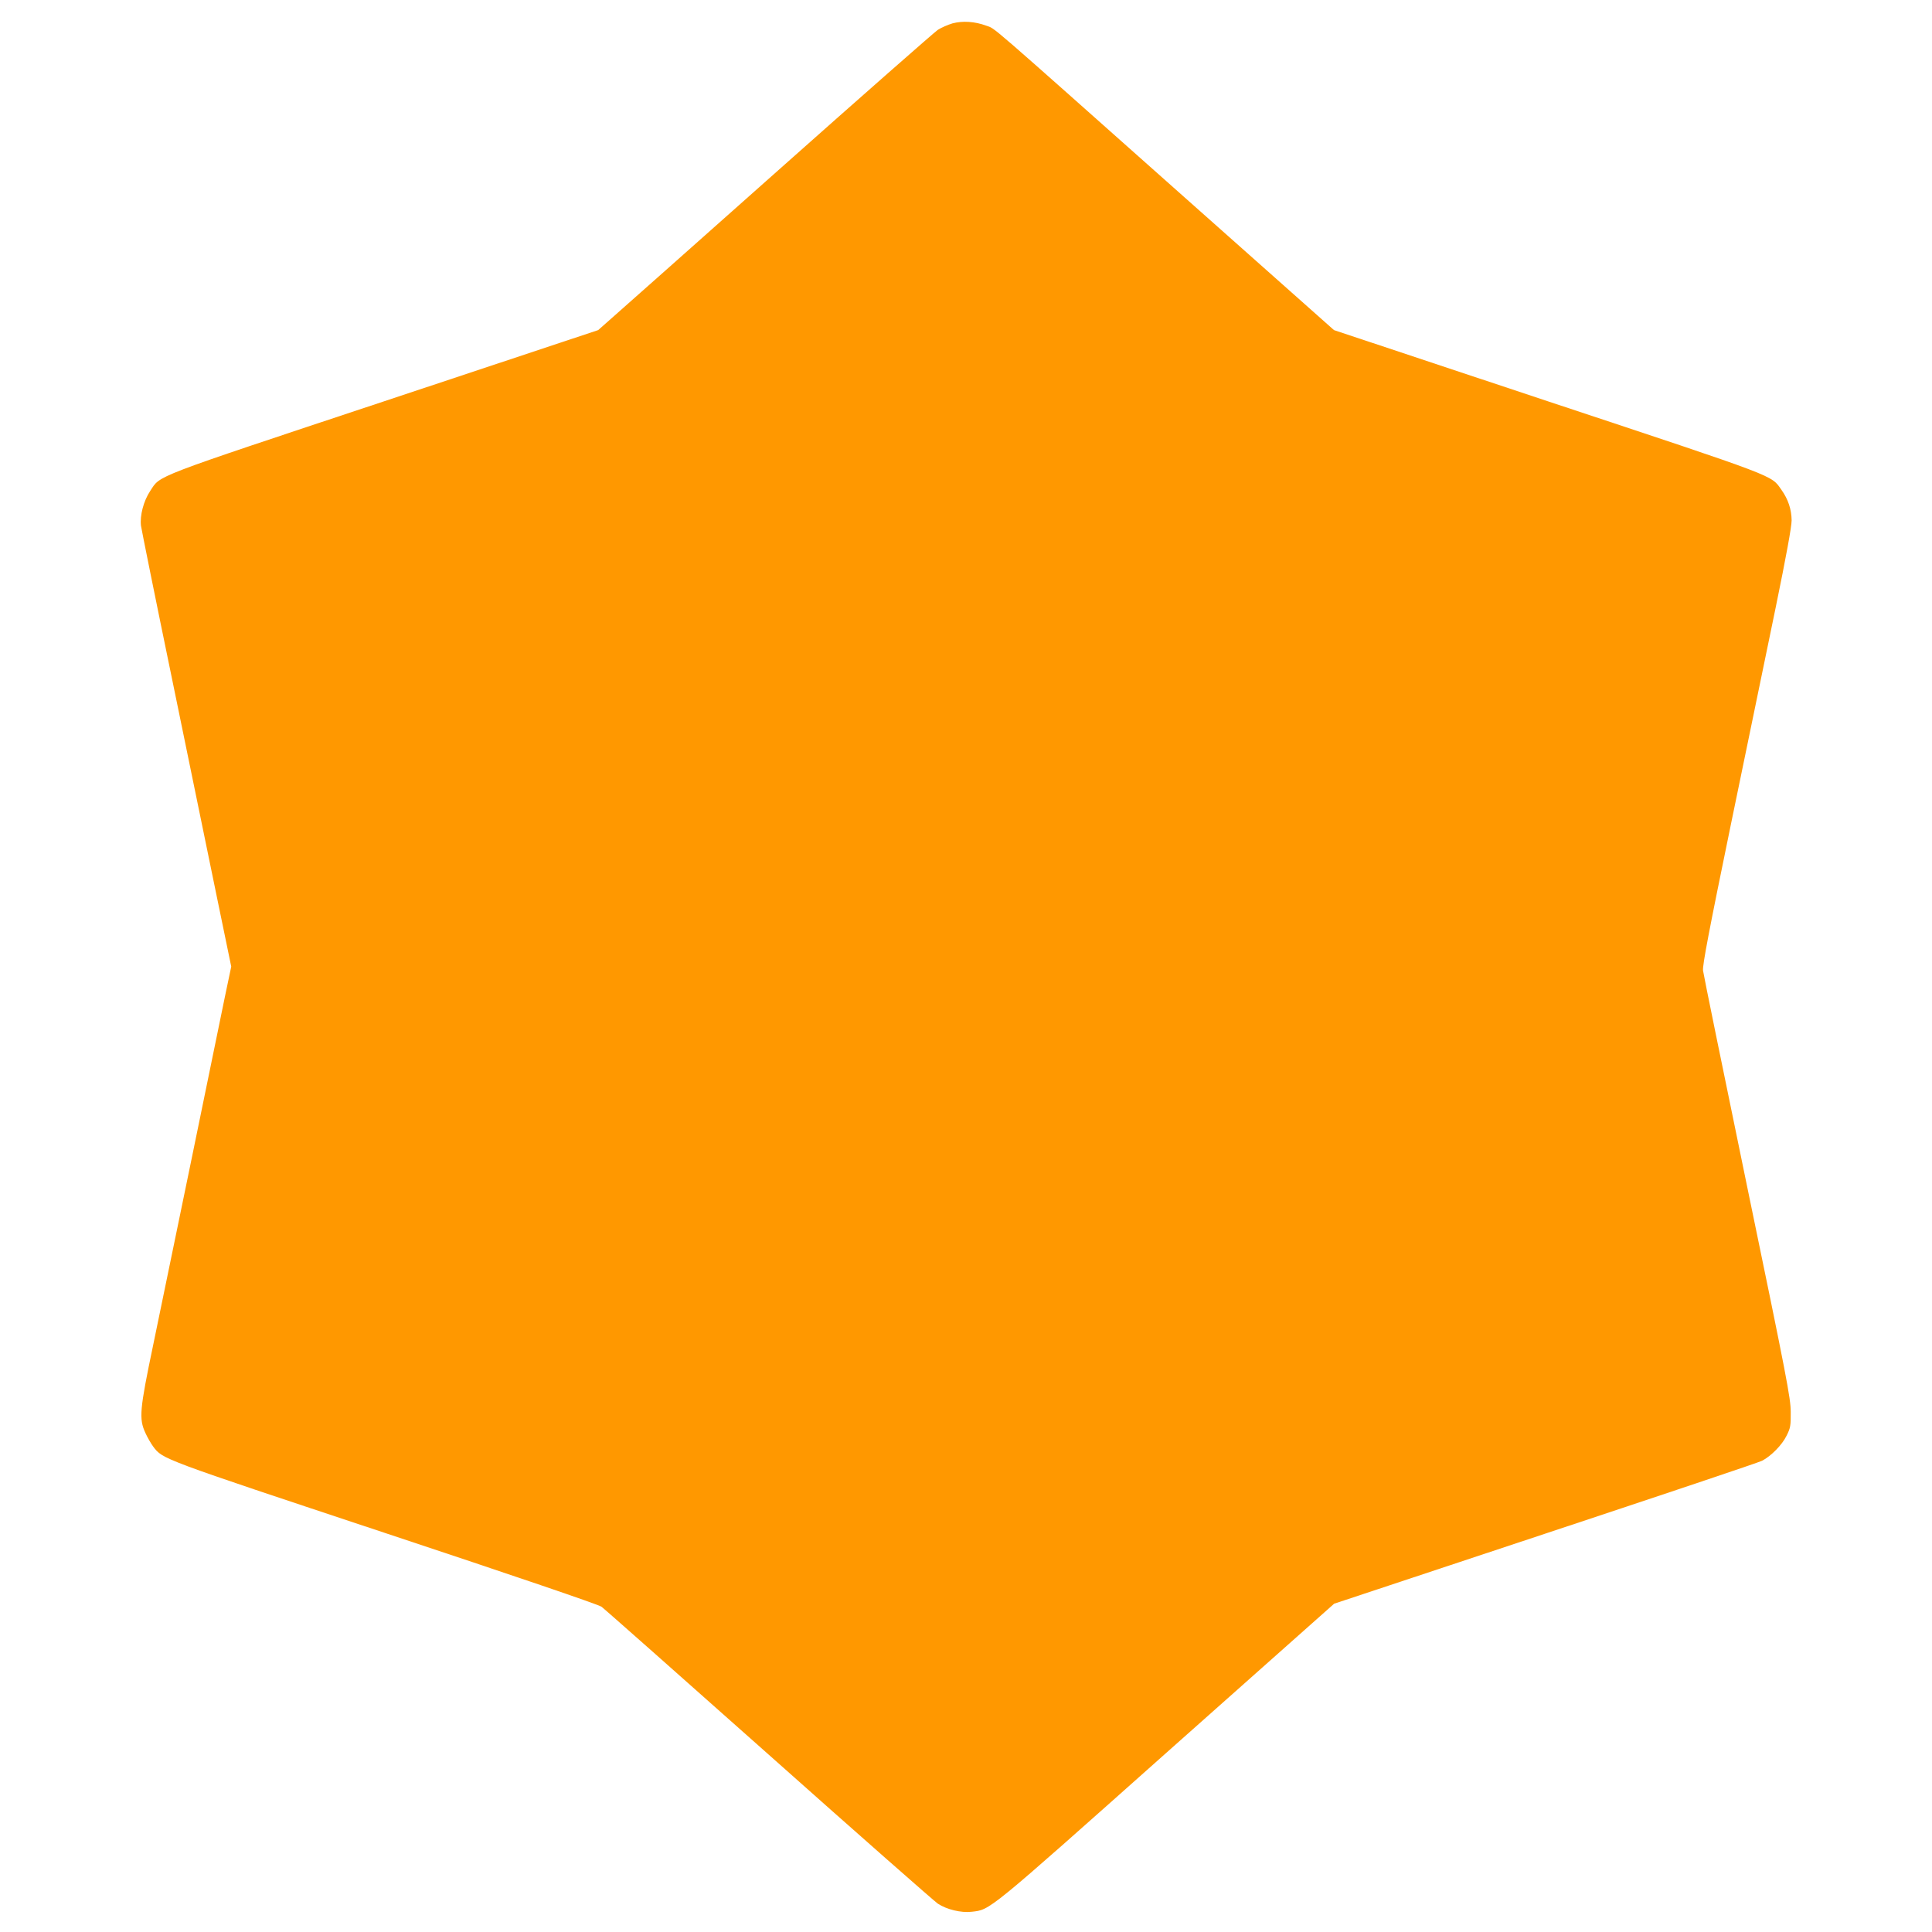 <?xml version="1.0" standalone="no"?>
<!DOCTYPE svg PUBLIC "-//W3C//DTD SVG 20010904//EN"
 "http://www.w3.org/TR/2001/REC-SVG-20010904/DTD/svg10.dtd">
<svg version="1.0" xmlns="http://www.w3.org/2000/svg"
 width="1280pt" height="1280pt" viewBox="0 0 1280 1280"
 preserveAspectRatio="xMidYMid meet">
<g transform="translate(0,1280) scale(0.1,-0.1)"
fill="#ff9800" stroke="none">
<path d="M6310 12645 c-30 -9 -74 -28 -97 -43 -22 -15 -499 -434 -1059 -932
-560 -498 -1057 -939 -1105 -981 l-86 -76 -1419 -472 c-1556 -517 -1478 -487
-1549 -594 -44 -66 -69 -163 -61 -230 4 -27 96 -484 206 -1016 109 -531 242
-1177 295 -1435 l97 -470 -41 -195 c-22 -108 -121 -590 -220 -1071 -99 -481
-215 -1041 -257 -1245 -89 -426 -94 -484 -51 -578 14 -31 38 -72 52 -91 64
-84 42 -76 1535 -572 856 -284 1417 -475 1435 -489 17 -12 516 -454 1109 -981
593 -528 1097 -971 1119 -986 59 -39 154 -62 224 -54 125 14 97 -9 1290 1053
l1112 988 1398 464 c769 255 1416 472 1437 483 60 31 133 105 163 167 25 50
28 66 27 156 0 91 -26 226 -288 1490 -158 765 -290 1410 -293 1435 -4 35 39
261 185 970 105 509 239 1156 297 1438 70 341 105 533 105 575 -1 73 -23 139
-67 201 -71 100 -4 75 -1547 587 l-1418 472 -994 883 c-1342 1193 -1244 1109
-1310 1134 -76 28 -156 33 -224 15z"/>
</g>
</svg>
